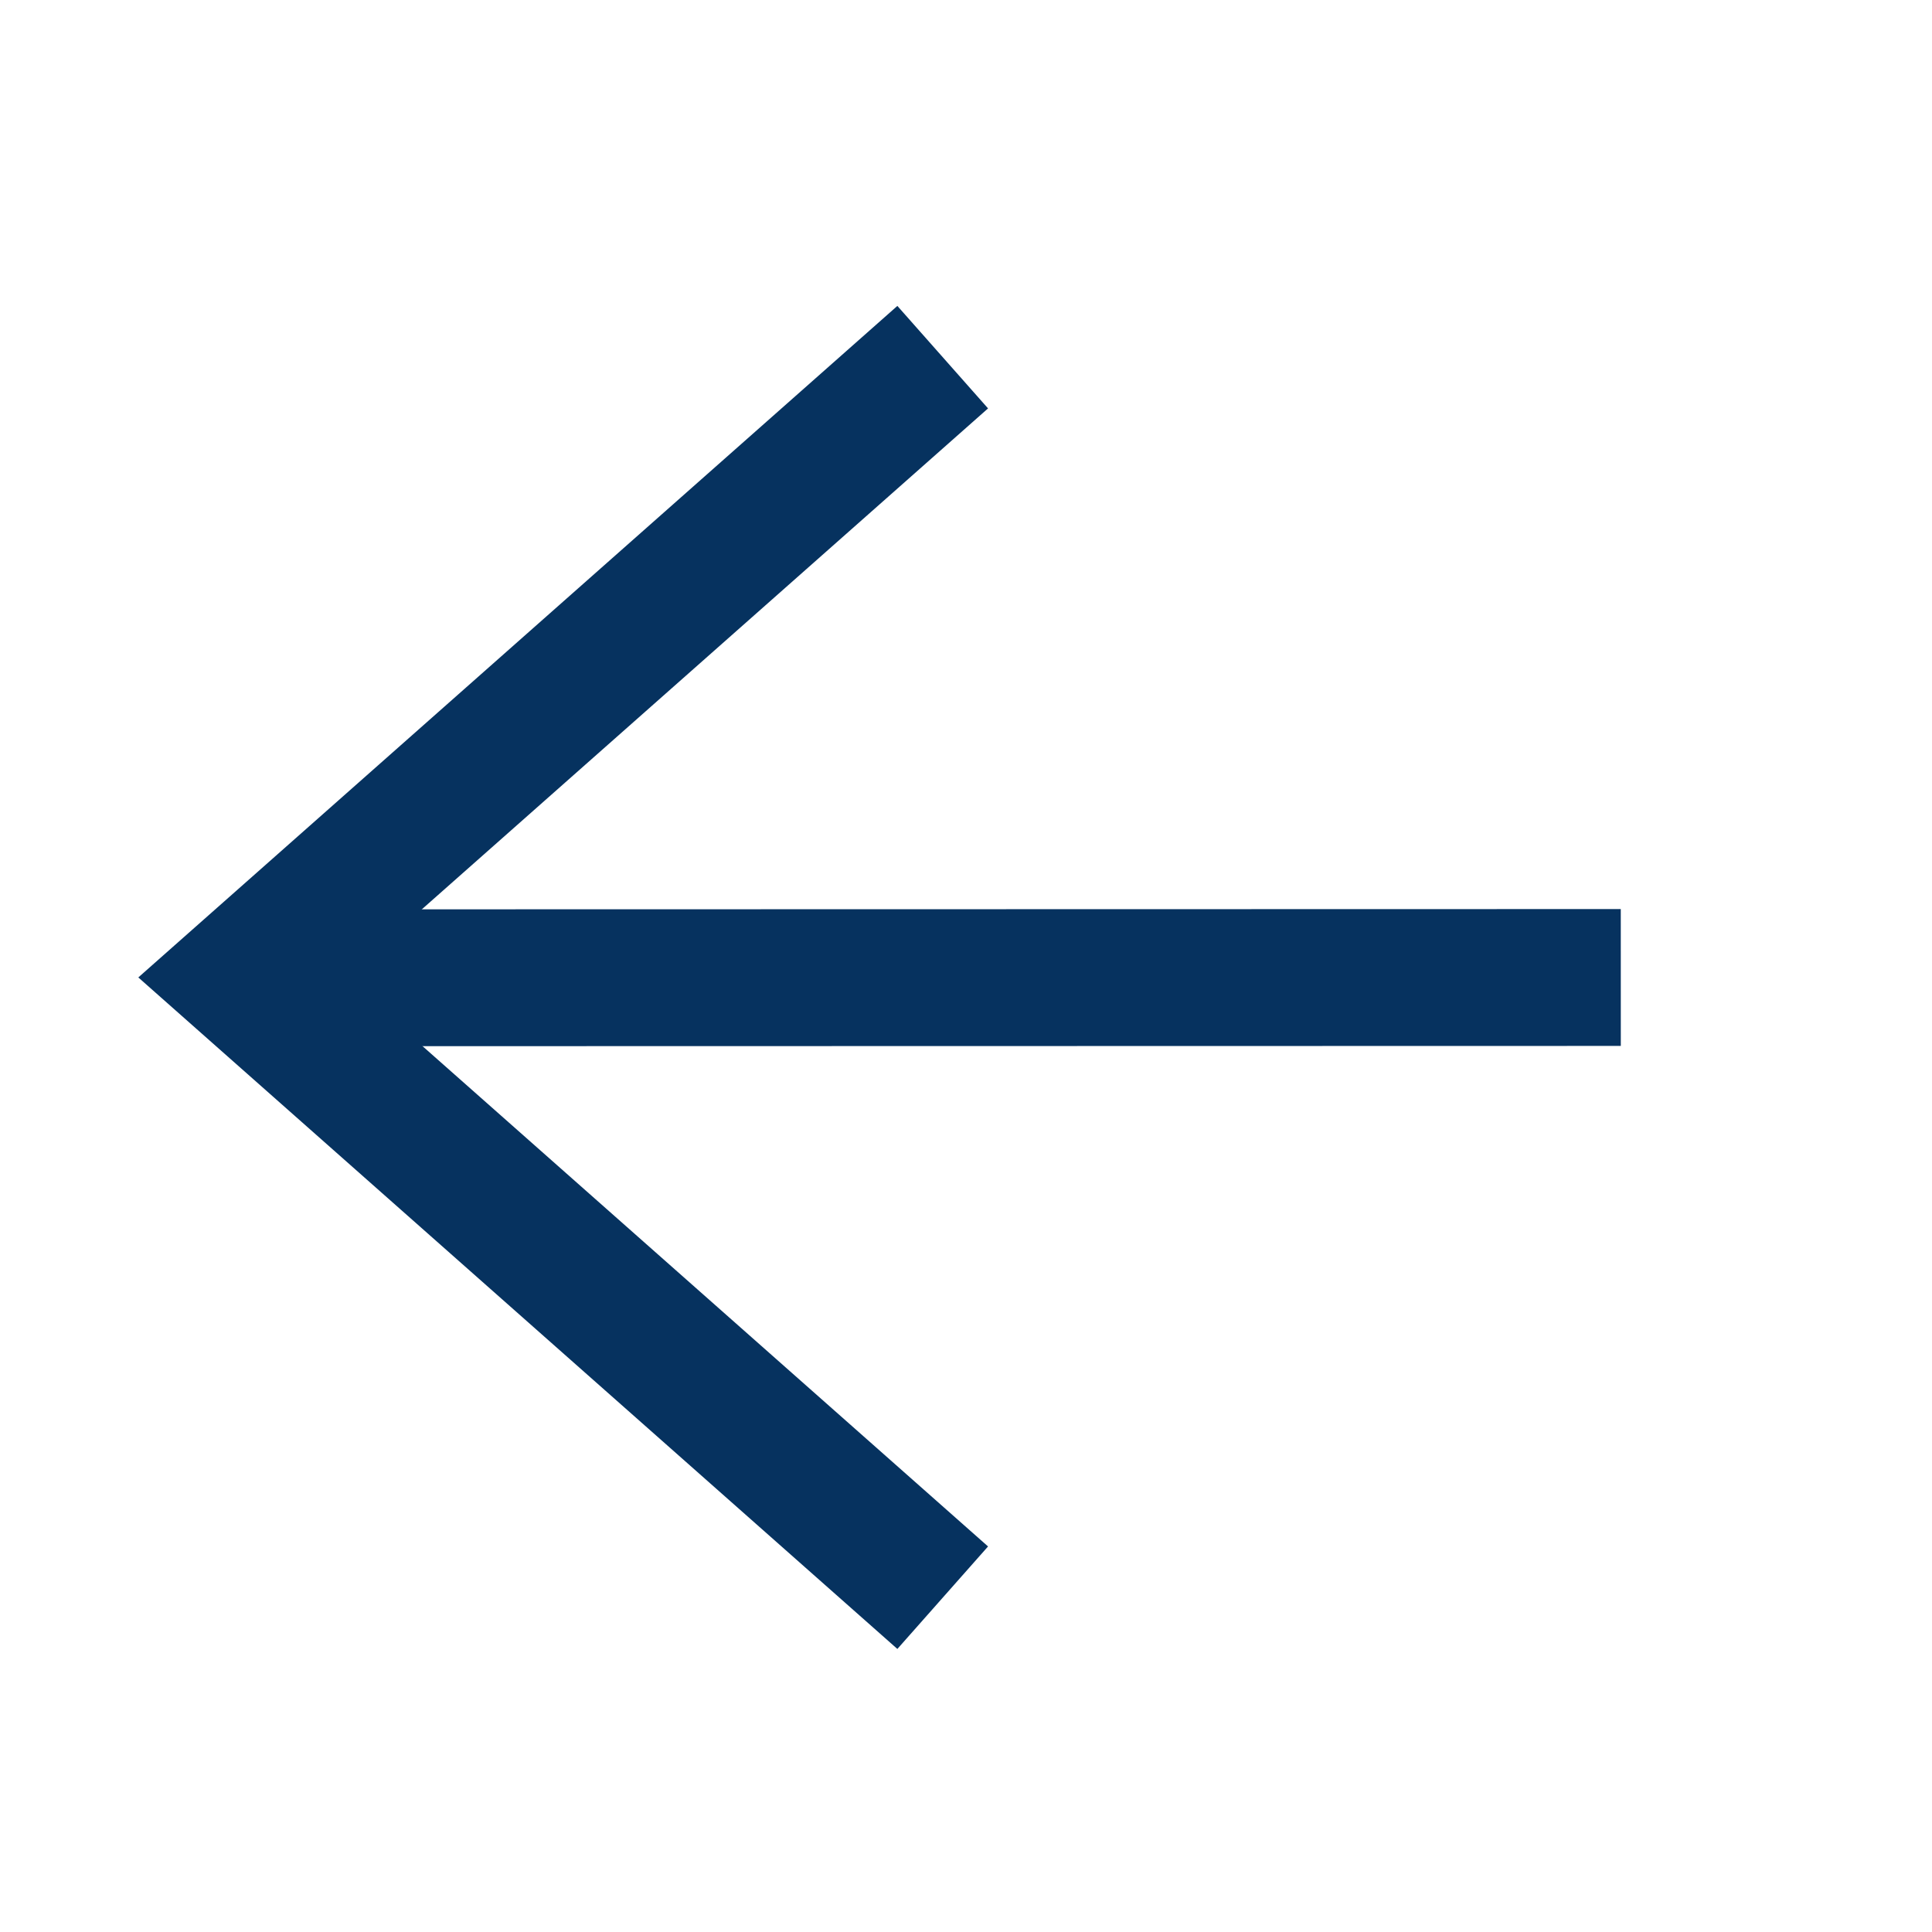 <svg width="24" height="24" viewBox="0 0 24 24" fill="none" xmlns="http://www.w3.org/2000/svg">
<path d="M19.284 12.143L5 12.146" stroke="#06325F" stroke-width="1.7" stroke-linecap="square" stroke-linejoin="round"/>
<path d="M11.074 19.284L3.001 12.142L11.074 5" stroke="#06325F" stroke-width="1.7" stroke-linecap="square"/>
</svg>
